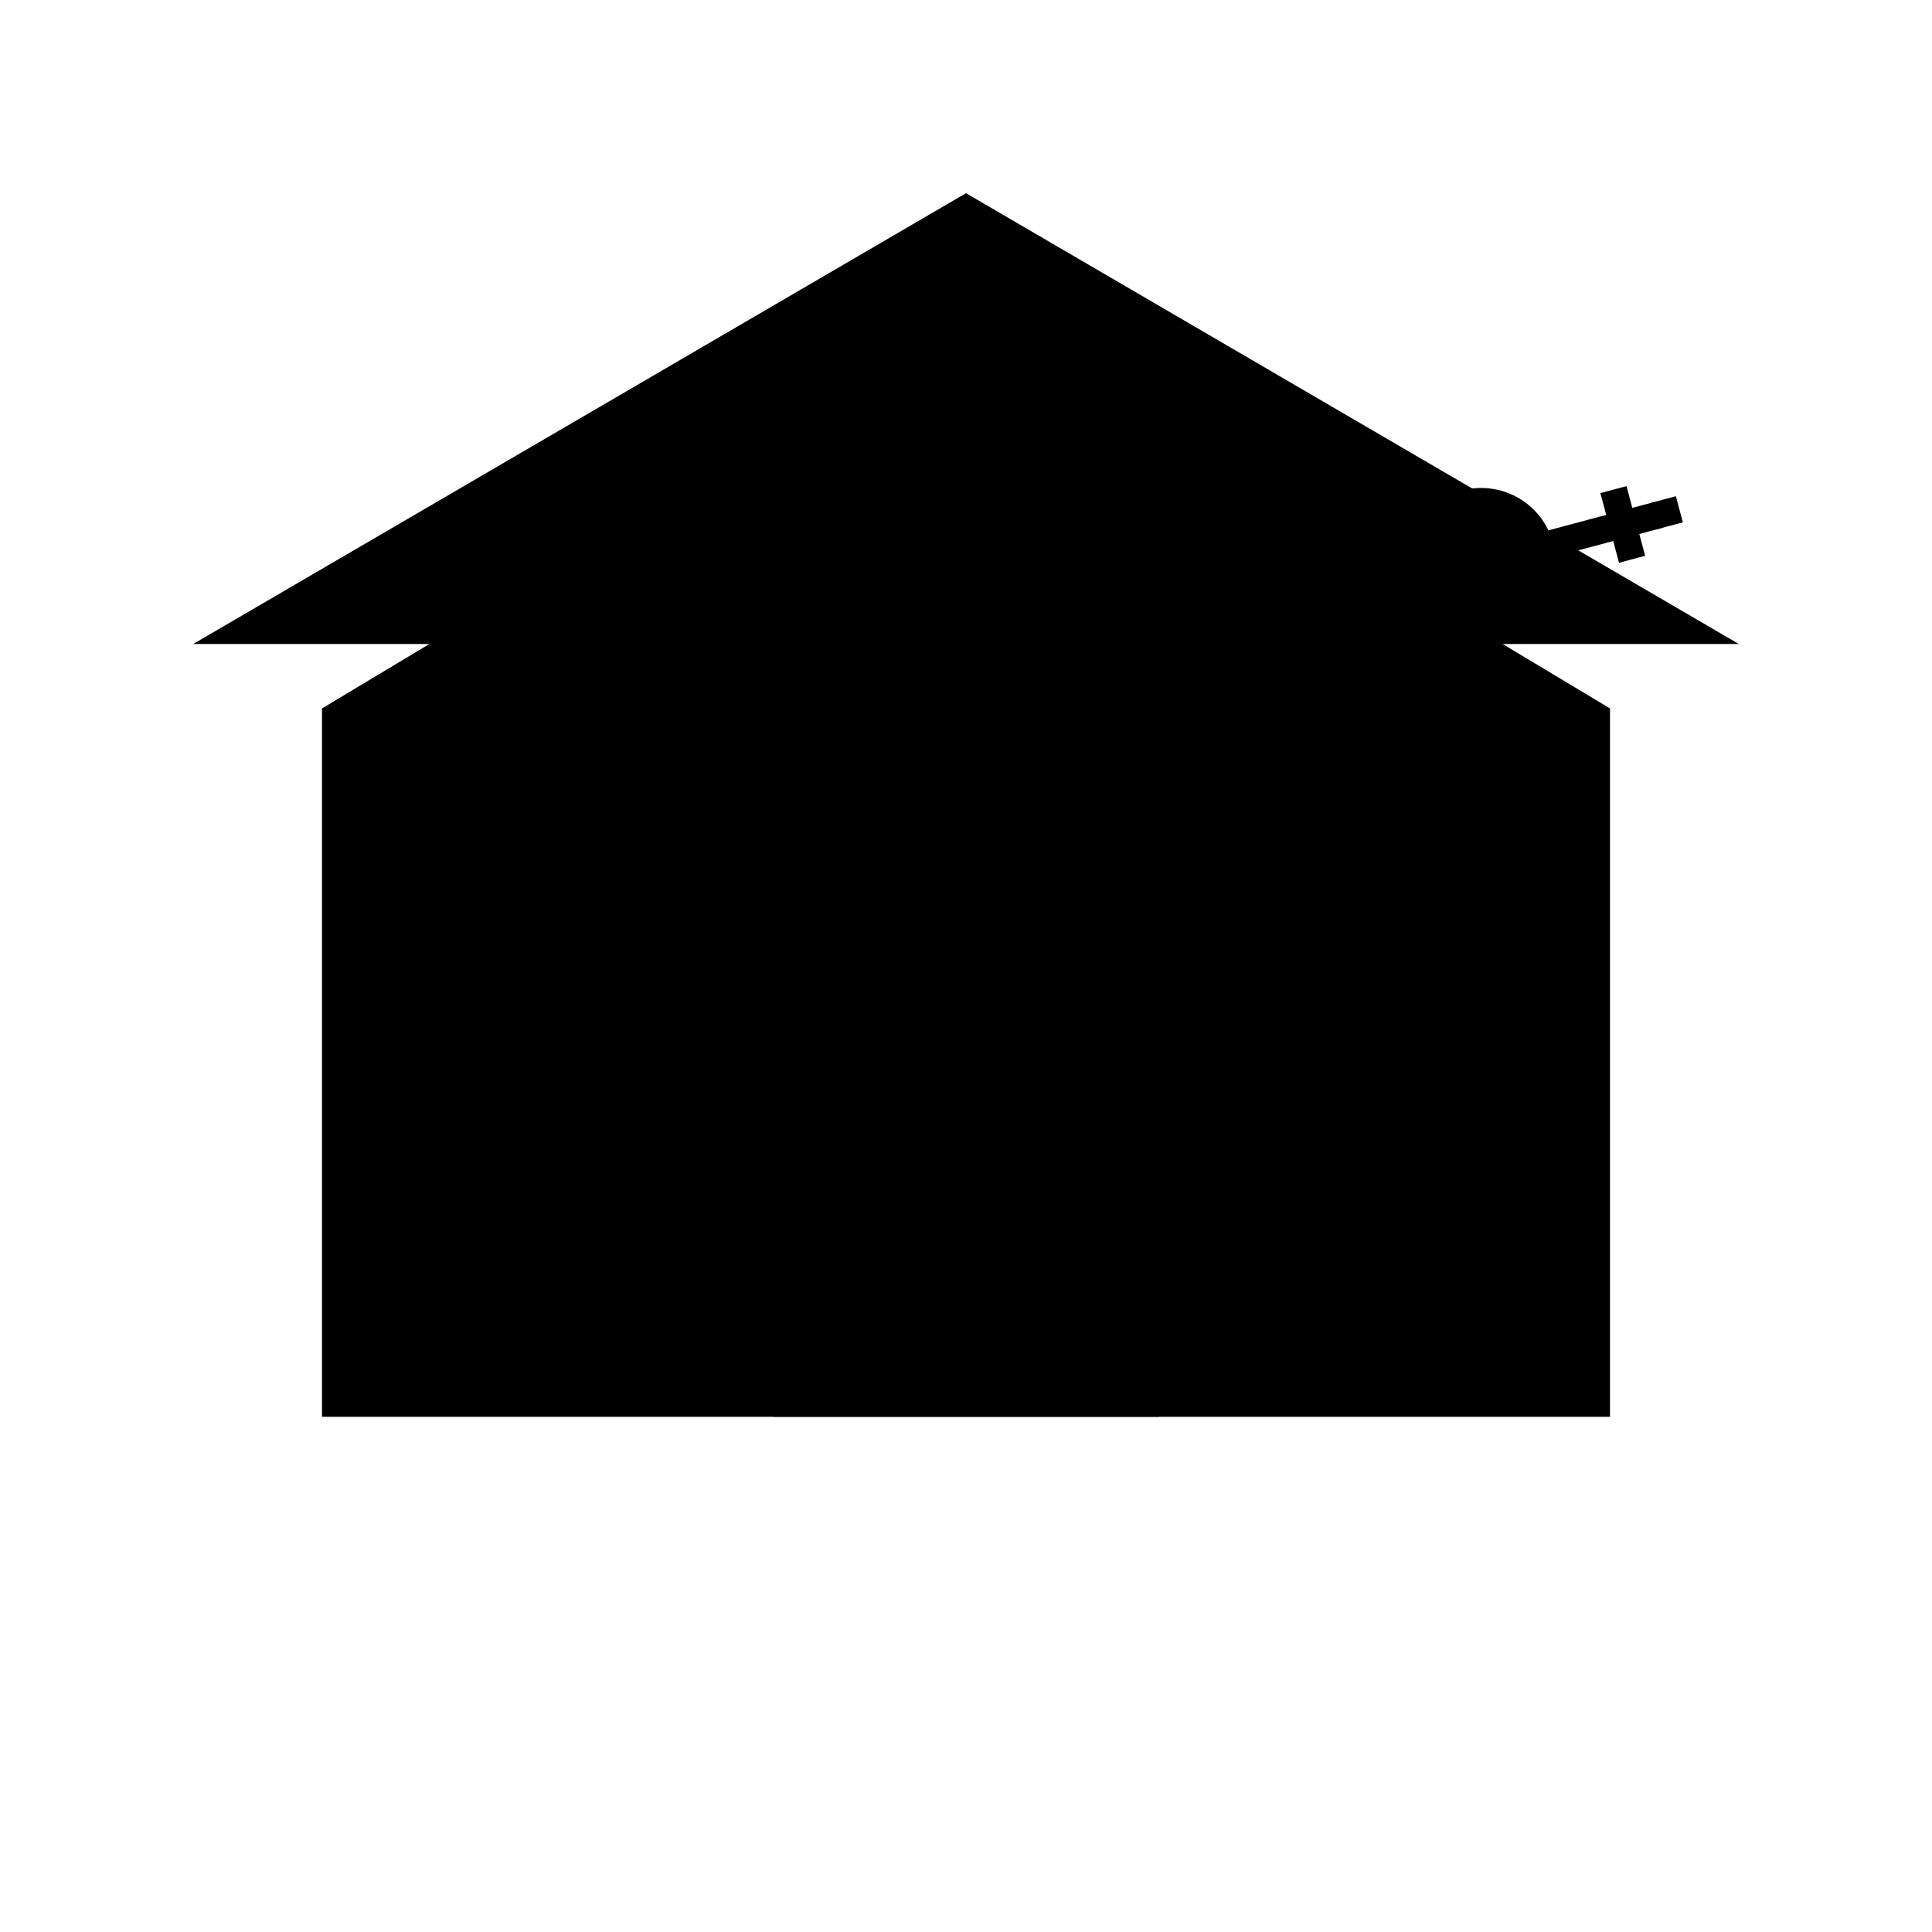 <svg xmlns="http://www.w3.org/2000/svg" viewBox="0 0 300 300">
  <defs>
    <linearGradient id="grad1" x1="0%" y1="0%" x2="100%" y2="100%">
      <stop offset="0%" stop-color="hsl(218, 56%, 64%)" />
      <stop offset="100%" stop-color="hsl(218, 56%, 39%)" />
    </linearGradient>
    <linearGradient id="grad2" x1="0%" y1="0%" x2="100%" y2="100%">
      <stop offset="0%" stop-color="hsl(218, 56%, 39%)" />
      <stop offset="100%" stop-color="hsl(218, 56%, 24%)" />
    </linearGradient>
    <filter id="shadow" x="-20%" y="-20%" width="140%" height="140%">
      <feDropShadow dx="2" dy="2" stdDeviation="3" flood-opacity="0.3"/>
    </filter>
  </defs>
  
  <!-- Main Building Shape -->
  <polygon points="150,50 250,110 250,220 50,220 50,110" fill="url(#grad2)" filter="url(#shadow)"/>
  
  <!-- Windows -->
  <rect x="80" y="130" width="30" height="30" fill="hsl(218, 56%, 64%)" rx="2"/>
  <rect x="135" y="130" width="30" height="30" fill="hsl(218, 56%, 64%)" rx="2"/>
  <rect x="190" y="130" width="30" height="30" fill="hsl(218, 56%, 64%)" rx="2"/>
  <rect x="80" y="170" width="30" height="30" fill="hsl(218, 56%, 64%)" rx="2"/>
  <rect x="135" y="170" width="30" height="30" fill="hsl(218, 56%, 64%)" rx="2"/>
  <rect x="190" y="170" width="30" height="30" fill="hsl(218, 56%, 64%)" rx="2"/>
  
  <!-- Door -->
  <rect x="120" y="170" width="60" height="50" fill="hsl(218, 56%, 24%)"/>
  
  <!-- Roof -->
  <polygon points="150,30 270,100 30,100" fill="url(#grad1)"/>
  
  <!-- Key Icon -->
  <g transform="translate(200, 70) scale(0.7) rotate(-15)">
    <circle cx="35" cy="35" r="15" fill="hsl(218, 56%, 39%)" stroke="hsl(218, 56%, 64%)" stroke-width="3"/>
    <rect x="45" y="32.5" width="30" height="5" fill="hsl(218, 56%, 39%)" stroke="hsl(218, 56%, 64%)" stroke-width="1"/>
    <rect x="65" y="27.5" width="5" height="15" fill="hsl(218, 56%, 39%)" stroke="hsl(218, 56%, 64%)" stroke-width="1"/>
    <rect x="75" y="32.5" width="5" height="5" fill="hsl(218, 56%, 39%)" stroke="hsl(218, 56%, 64%)" stroke-width="1"/>
  </g>
  
  <!-- Decorative Element -->
  <circle cx="150" cy="80" r="15" fill="hsl(218, 56%, 64%)" opacity="0.7"/>
</svg>